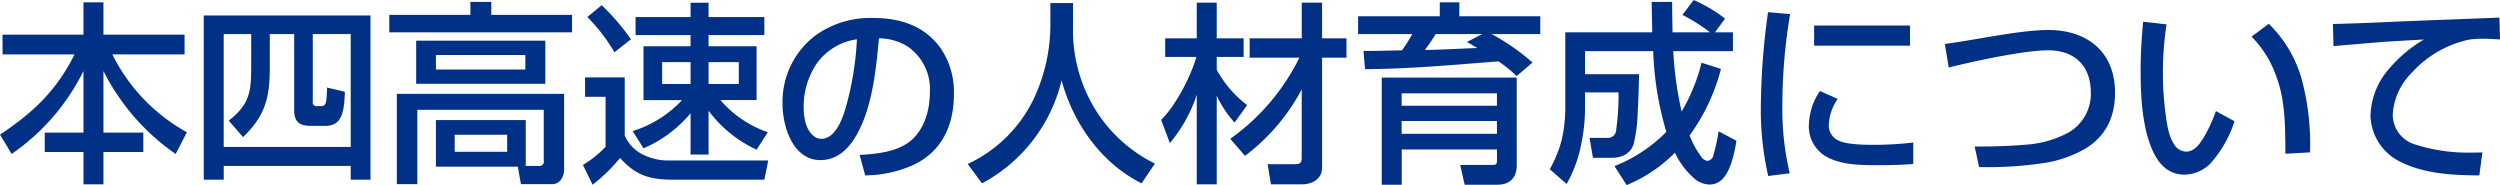 <svg xmlns="http://www.w3.org/2000/svg" width="413.125" height="30.594" viewBox="0 0 413.125 30.594">
  <defs>
    <style>
      .cls-1 {
        fill: #013087;
        fill-rule: evenodd;
      }
    </style>
  </defs>
  <path id="_01-intro--title-pc" data-name="01-intro--title-pc" class="cls-1" d="M538.266,654.631V657.9h11.9c-3.008,5.983-6.783,9.567-12.319,13.247l1.92,3.2a36.064,36.064,0,0,0,11.871-13.7v10.176h-6.4v3.2h6.4v5.344h3.3v-5.344h6.591v-3.2h-6.591V660.646a36.768,36.768,0,0,0,11.935,13.7l1.856-3.583A29.876,29.876,0,0,1,556.409,657.9h11.935v-3.264H554.937v-5.344h-3.3v5.344H538.266ZM595.8,676.325V678.6h3.264V651.463h-27.55V678.6h3.3v-2.272H595.8Zm0-3.136H574.81V654.535h4.543v5.7c0,4.064-.416,6.016-3.712,8.608l2.368,2.72c3.68-3.552,4.416-6.528,4.416-11.488v-5.535h4.032v12.511c0,1.984.832,2.656,2.784,2.656h2.367c2.912,0,3.1-2.624,3.232-5.632l-2.944-.7c-0.1,2.624-.128,3.072-1.088,3.072h-0.576a0.624,0.624,0,0,1-.7-0.768V654.535H595.8v18.654Zm19.777-23.966v2.144H602.17v2.88h30.206v-2.88H619.033v-2.144h-3.456Zm12.383,6.4H606.618v7.135H627.96v-7.135Zm-3.3,2.368v2.4H609.881v-2.4h14.783Zm0.064,18.334v-7.583H609.881v7.711h13.535l0.512,2.88h5.184a1.737,1.737,0,0,0,1.536-.9,2.956,2.956,0,0,0,.416-1.728V664.422H603.418v14.911h3.392V667.046H627.7v8.447a0.7,0.7,0,0,1-.8.832h-2.176Zm-3.072-5.151v2.815h-8.671v-2.815h8.671Zm28.9-5.728a18.739,18.739,0,0,1-8.16,5.12l1.792,2.847a20.762,20.762,0,0,0,7.776-5.791v6.815h2.975v-7.231a20.661,20.661,0,0,0,7.936,6.431l1.856-2.879a18.134,18.134,0,0,1-7.84-5.312h5.984v-8.895h-7.936V654.7h9.216v-2.976h-9.216v-2.368h-2.975v2.368h-9.088V654.7h9.088v1.856h-7.776v8.895h6.368Zm-13.279-15.679-2.368,1.952a29.4,29.4,0,0,1,4.48,5.824l2.719-2.144A36.616,36.616,0,0,0,637.274,649.767Zm14.687,9.407v3.616h-4.7v-3.616h4.7Zm7.967,0v3.616h-4.992v-3.616h4.992ZM634.522,661.7v3.2h3.392v8.255a16.991,16.991,0,0,1-3.744,3.008l1.6,3.264a28.19,28.19,0,0,0,4.543-4.416c2.528,2.848,4.9,3.584,8.64,3.584h15.2l0.64-3.168H648.441a9.465,9.465,0,0,1-4.576-1.088,6.281,6.281,0,0,1-2.784-3.039v-9.6h-6.559Zm46.3,16.191a19.878,19.878,0,0,0,7.807-1.664c4.832-2.176,6.848-6.623,6.848-11.711A12.764,12.764,0,0,0,693.3,656.9c-2.656-3.744-6.72-5.024-11.135-5.024a15.553,15.553,0,0,0-9.6,2.912,13.755,13.755,0,0,0-5.407,11.295c0,3.712,1.7,9.279,6.271,9.279,2.944,0,4.9-2.112,6.176-4.543,2.432-4.512,3.008-10.56,3.488-15.583a9.179,9.179,0,0,1,4.575,1.248,8.525,8.525,0,0,1,3.84,7.615c0,2.848-.8,5.92-2.976,7.9s-5.791,2.367-8.639,2.5ZM679.449,655.4a50.256,50.256,0,0,1-1.792,11.1c-0.512,1.856-1.728,5.344-4.064,5.344a1.935,1.935,0,0,1-1.056-.288c-1.567-1.056-1.887-3.232-1.887-4.992a12.682,12.682,0,0,1,2.207-7.232A9.839,9.839,0,0,1,679.449,655.4Zm31.968-5.984v4.064a28.887,28.887,0,0,1-2.816,11.9,22.7,22.7,0,0,1-10.847,10.623l2.368,3.2a26.207,26.207,0,0,0,13.151-17.023c1.92,7.1,6.527,13.663,13.215,17.023l2.208-3.264a24.034,24.034,0,0,1-10.816-10.655,24.949,24.949,0,0,1-2.719-11.935v-3.936h-3.744Zm41.151,9.023a35.9,35.9,0,0,1-11.423,13.408l2.432,2.815a33.294,33.294,0,0,0,9.375-10.975v11.167c0,1.088-.288,1.184-1.376,1.184h-4.255l0.544,3.328h5.151c1.664,0,3.3-.9,3.3-2.72V658.438h4.032v-3.2h-4.032v-5.888h-3.36v5.888h-8.607v3.2h8.223Zm-17.023-.128c-0.927,3.232-3.391,8.032-5.823,10.4l1.44,3.839a23.957,23.957,0,0,0,4.447-8v14.815h3.3V664.71a17.909,17.909,0,0,0,2.944,4.448l2.08-2.88a18.706,18.706,0,0,1-5.024-5.824V658.31h4.448v-3.071h-4.448v-5.888h-3.3v5.888h-5.215v3.071h5.151Zm49.919,0.736a21.748,21.748,0,0,1,3.008,2.432l2.624-2.24a36.489,36.489,0,0,0-6.752-4.7h8.032v-2.944H779v-2.3h-3.232v2.3h-13.5v2.944h8.959a29.215,29.215,0,0,1-1.7,2.688c-2.111.032-4.223,0.1-6.367,0.1l0.256,3.007C770.777,660.294,778.105,659.622,785.464,659.046Zm-3.488-2.207c-2.879.1-5.791,0.288-8.671,0.32a31.473,31.473,0,0,0,1.792-2.624h7.679l-2.527,1.312C780.825,656.167,781.4,656.487,781.976,656.839Zm6.5,4.895h-22.3v17.695h3.3v-5.824h15.743v1.76c0,0.768-.192.8-0.96,0.8h-5.119l0.736,3.264h5.407c2.112,0,3.2-1.184,3.2-3.264V661.734Zm-3.264,2.592v2.048H769.465v-2.048h15.743Zm0,4.576v2.112H769.465V668.9h15.743Zm28,1.792a24.921,24.921,0,0,1-8.576,5.663l2.016,3.136a24.4,24.4,0,0,0,7.967-5.344,13.436,13.436,0,0,0,3.136,4.192,4.037,4.037,0,0,0,2.56,1.056,2.921,2.921,0,0,0,2.3-1.056c1.152-1.312,1.76-3.616,2.176-6.176l-2.944-1.567a30.3,30.3,0,0,1-.832,3.839,1.182,1.182,0,0,1-1.024,1.056,1.541,1.541,0,0,1-1.056-.736,15.924,15.924,0,0,1-1.888-3.455,32.517,32.517,0,0,0,5.184-11.008l-3.2-1.024a30.128,30.128,0,0,1-3.3,8.064,58.116,58.116,0,0,1-1.376-9.983h9.856v-3.1H821.24l1.664-2.272a24.076,24.076,0,0,0-5.184-3.072l-1.856,2.464a29.684,29.684,0,0,1,4.576,2.88h-6.208c-0.032-1.7-.064-3.36-0.064-5.024h-3.391c0.032,1.664.064,3.328,0.1,5.024H796.506v12.735a23.293,23.293,0,0,1-.608,5.119,20.747,20.747,0,0,1-1.952,4.768l2.784,2.432a21.318,21.318,0,0,0,2.368-6.368,29.776,29.776,0,0,0,.671-5.919v-2.848h5.536a39.612,39.612,0,0,1-.384,6.144,1.353,1.353,0,0,1-1.312,1.376h-3.1l0.576,3.295h2.976c1.7,0,3.168-.576,3.744-2.272a25.836,25.836,0,0,0,.672-5.343c0.128-2.272.192-4.832,0.224-6.208h-8.928v-3.807h11.264A52.392,52.392,0,0,0,813.209,670.694Zm16.8-19.775a116.3,116.3,0,0,0-1.184,15.263,48.692,48.692,0,0,0,1.216,11.807l3.551-.448a46.63,46.63,0,0,1-1.216-11.551,91.208,91.208,0,0,1,1.28-14.751Zm7.615,2.208v3.328h15.839v-3.328H837.625Zm0.96,10.815a10.473,10.473,0,0,0-1.824,5.536,5.754,5.754,0,0,0,2.56,5.119c2.528,1.6,5.951,1.6,8.831,1.6,1.952,0,3.9-.032,5.856-0.192v-3.552a54.741,54.741,0,0,1-6.464.384c-1.632,0-4.607-.032-5.951-0.736a2.7,2.7,0,0,1-1.536-2.655,7.9,7.9,0,0,1,1.472-4.192Zm20.641-7.775,0.64,3.9c4.031-1.024,12.447-2.847,16.415-2.847,4.415,0,7.071,2.559,7.071,7.007a7.379,7.379,0,0,1-3.712,6.592,17.235,17.235,0,0,1-6.879,1.983c-2.88.256-5.76,0.32-8.608,0.32l0.736,3.392a62.62,62.62,0,0,0,10.72-.672,19.5,19.5,0,0,0,6.879-2.4c2.912-1.791,4.864-4.671,4.864-9.215,0-6.719-4.544-10.367-11.039-10.367C871.641,653.863,864.249,655.527,859.226,656.167Zm32.768-3.68c-0.256,2.72-.416,5.44-0.416,8.191,0,2.88.1,8.288,1.632,12.255,1.024,2.784,2.751,4.832,5.6,4.832a6.213,6.213,0,0,0,4.224-1.76,19.282,19.282,0,0,0,4.064-7.071l-3.072-1.664a24.268,24.268,0,0,1-2.176,4.608c-0.64.991-1.472,2.079-2.72,2.079a2.381,2.381,0,0,1-1.728-.8c-1.12-1.375-1.44-3.455-1.664-5.183a52.507,52.507,0,0,1,.128-15.039Zm20.766,0.352-2.848,2.112a17.592,17.592,0,0,1,4.1,6.623c1.536,4.064,1.44,8.48,1.5,12.735l4.064-.224a41.407,41.407,0,0,0-1.152-11.2A20.506,20.506,0,0,0,912.76,652.839Zm10.594,0.032,0.1,3.648c2.3-.192,4.543-0.384,6.815-0.576,2.72-.224,5.408-0.352,8.128-0.512a22.679,22.679,0,0,0-5.92,5.023,12.213,12.213,0,0,0-2.912,7.584,8.741,8.741,0,0,0,4.768,7.519c4.032,2.08,8.735,2.3,13.215,2.336l0.512-3.808c-0.576.032-1.152,0.032-1.728,0.032a28.5,28.5,0,0,1-9.407-1.344,5.134,5.134,0,0,1-3.68-4.927,10.587,10.587,0,0,1,3.2-6.976,17.654,17.654,0,0,1,9.535-5.439,17.363,17.363,0,0,1,2.208-.128c0.928,0,1.856.064,2.784,0.128l-0.1-3.616c-6.176.256-12.351,0.448-18.559,0.736C929.337,652.679,926.362,652.807,923.354,652.871Z" transform="translate(-537.844 -648.906)"/>
</svg>
